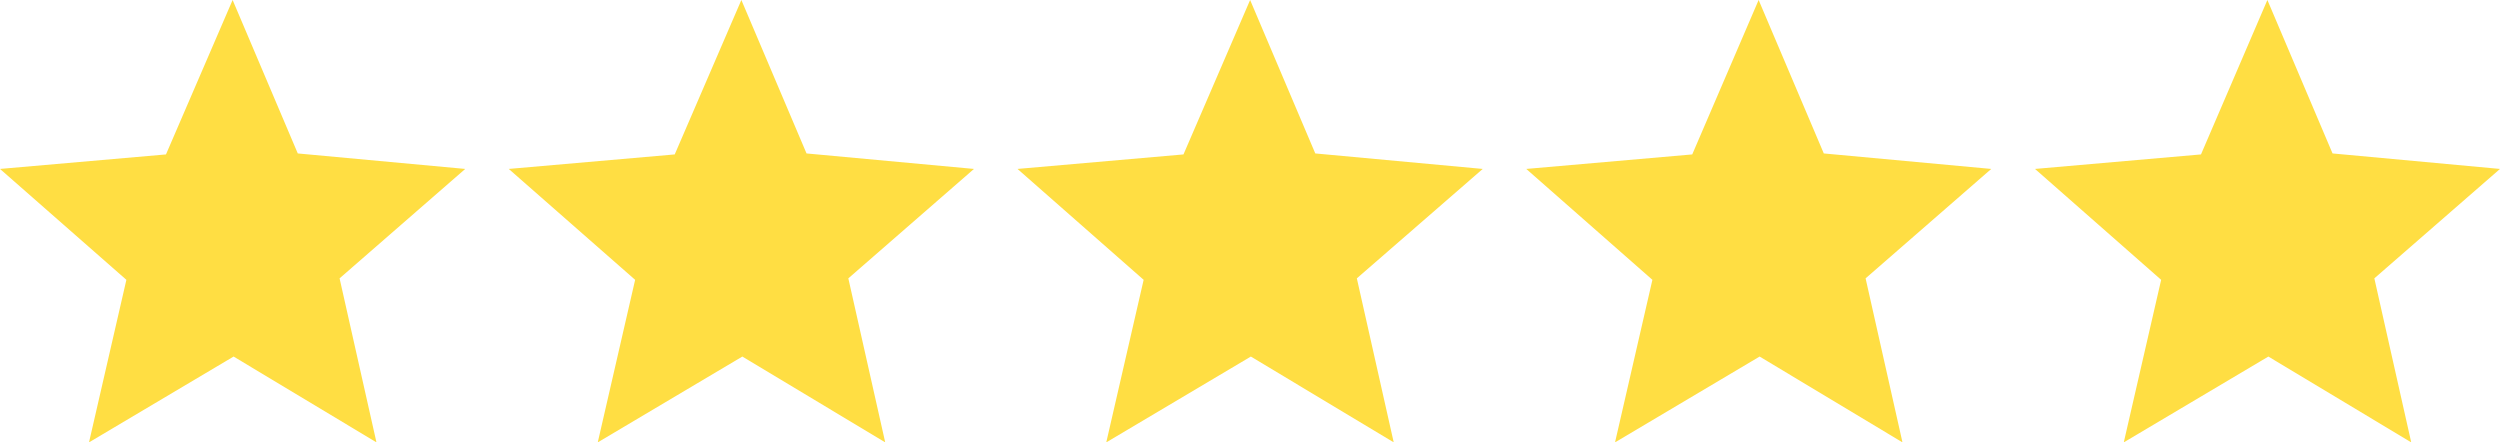 <svg xmlns="http://www.w3.org/2000/svg" id="Camada_1" viewBox="0 0 1016.7 179.9"><defs><style>      .st0 {        fill: #ffde43;        fill-rule: evenodd;      }    </style></defs><path class="st0" d="M94.6,0l26.5,62.4,68.1,6.3-51.1,44.5,15,66.7-58.1-34.9-58.8,34.9,15.2-66.1L0,68.7l67.5-5.9L94.6,0ZM301.5,0l26.5,62.4,68.1,6.3-51.1,44.5,15,66.7-58.1-34.9-58.8,34.9,15.2-66.1-51.4-45.1,67.5-5.9L301.5,0ZM508.4,0l26.5,62.4,68.1,6.3-51.2,44.5,15,66.7-58.1-34.9-58.8,34.9,15.2-66.1-51.3-45.1,67.5-5.9L508.4,0ZM715.2,0l26.5,62.4,68.1,6.3-51.1,44.5,15,66.7-58.1-34.9-58.8,34.9,15.2-66.1-51.3-45.1,67.5-5.9L715.2,0ZM922.1,0l26.5,62.4,68.1,6.3-51.1,44.5,15,66.7-58.1-34.9-58.8,34.9,15.2-66.1-51.3-45.1,67.5-5.9L922.1,0Z"></path></svg>